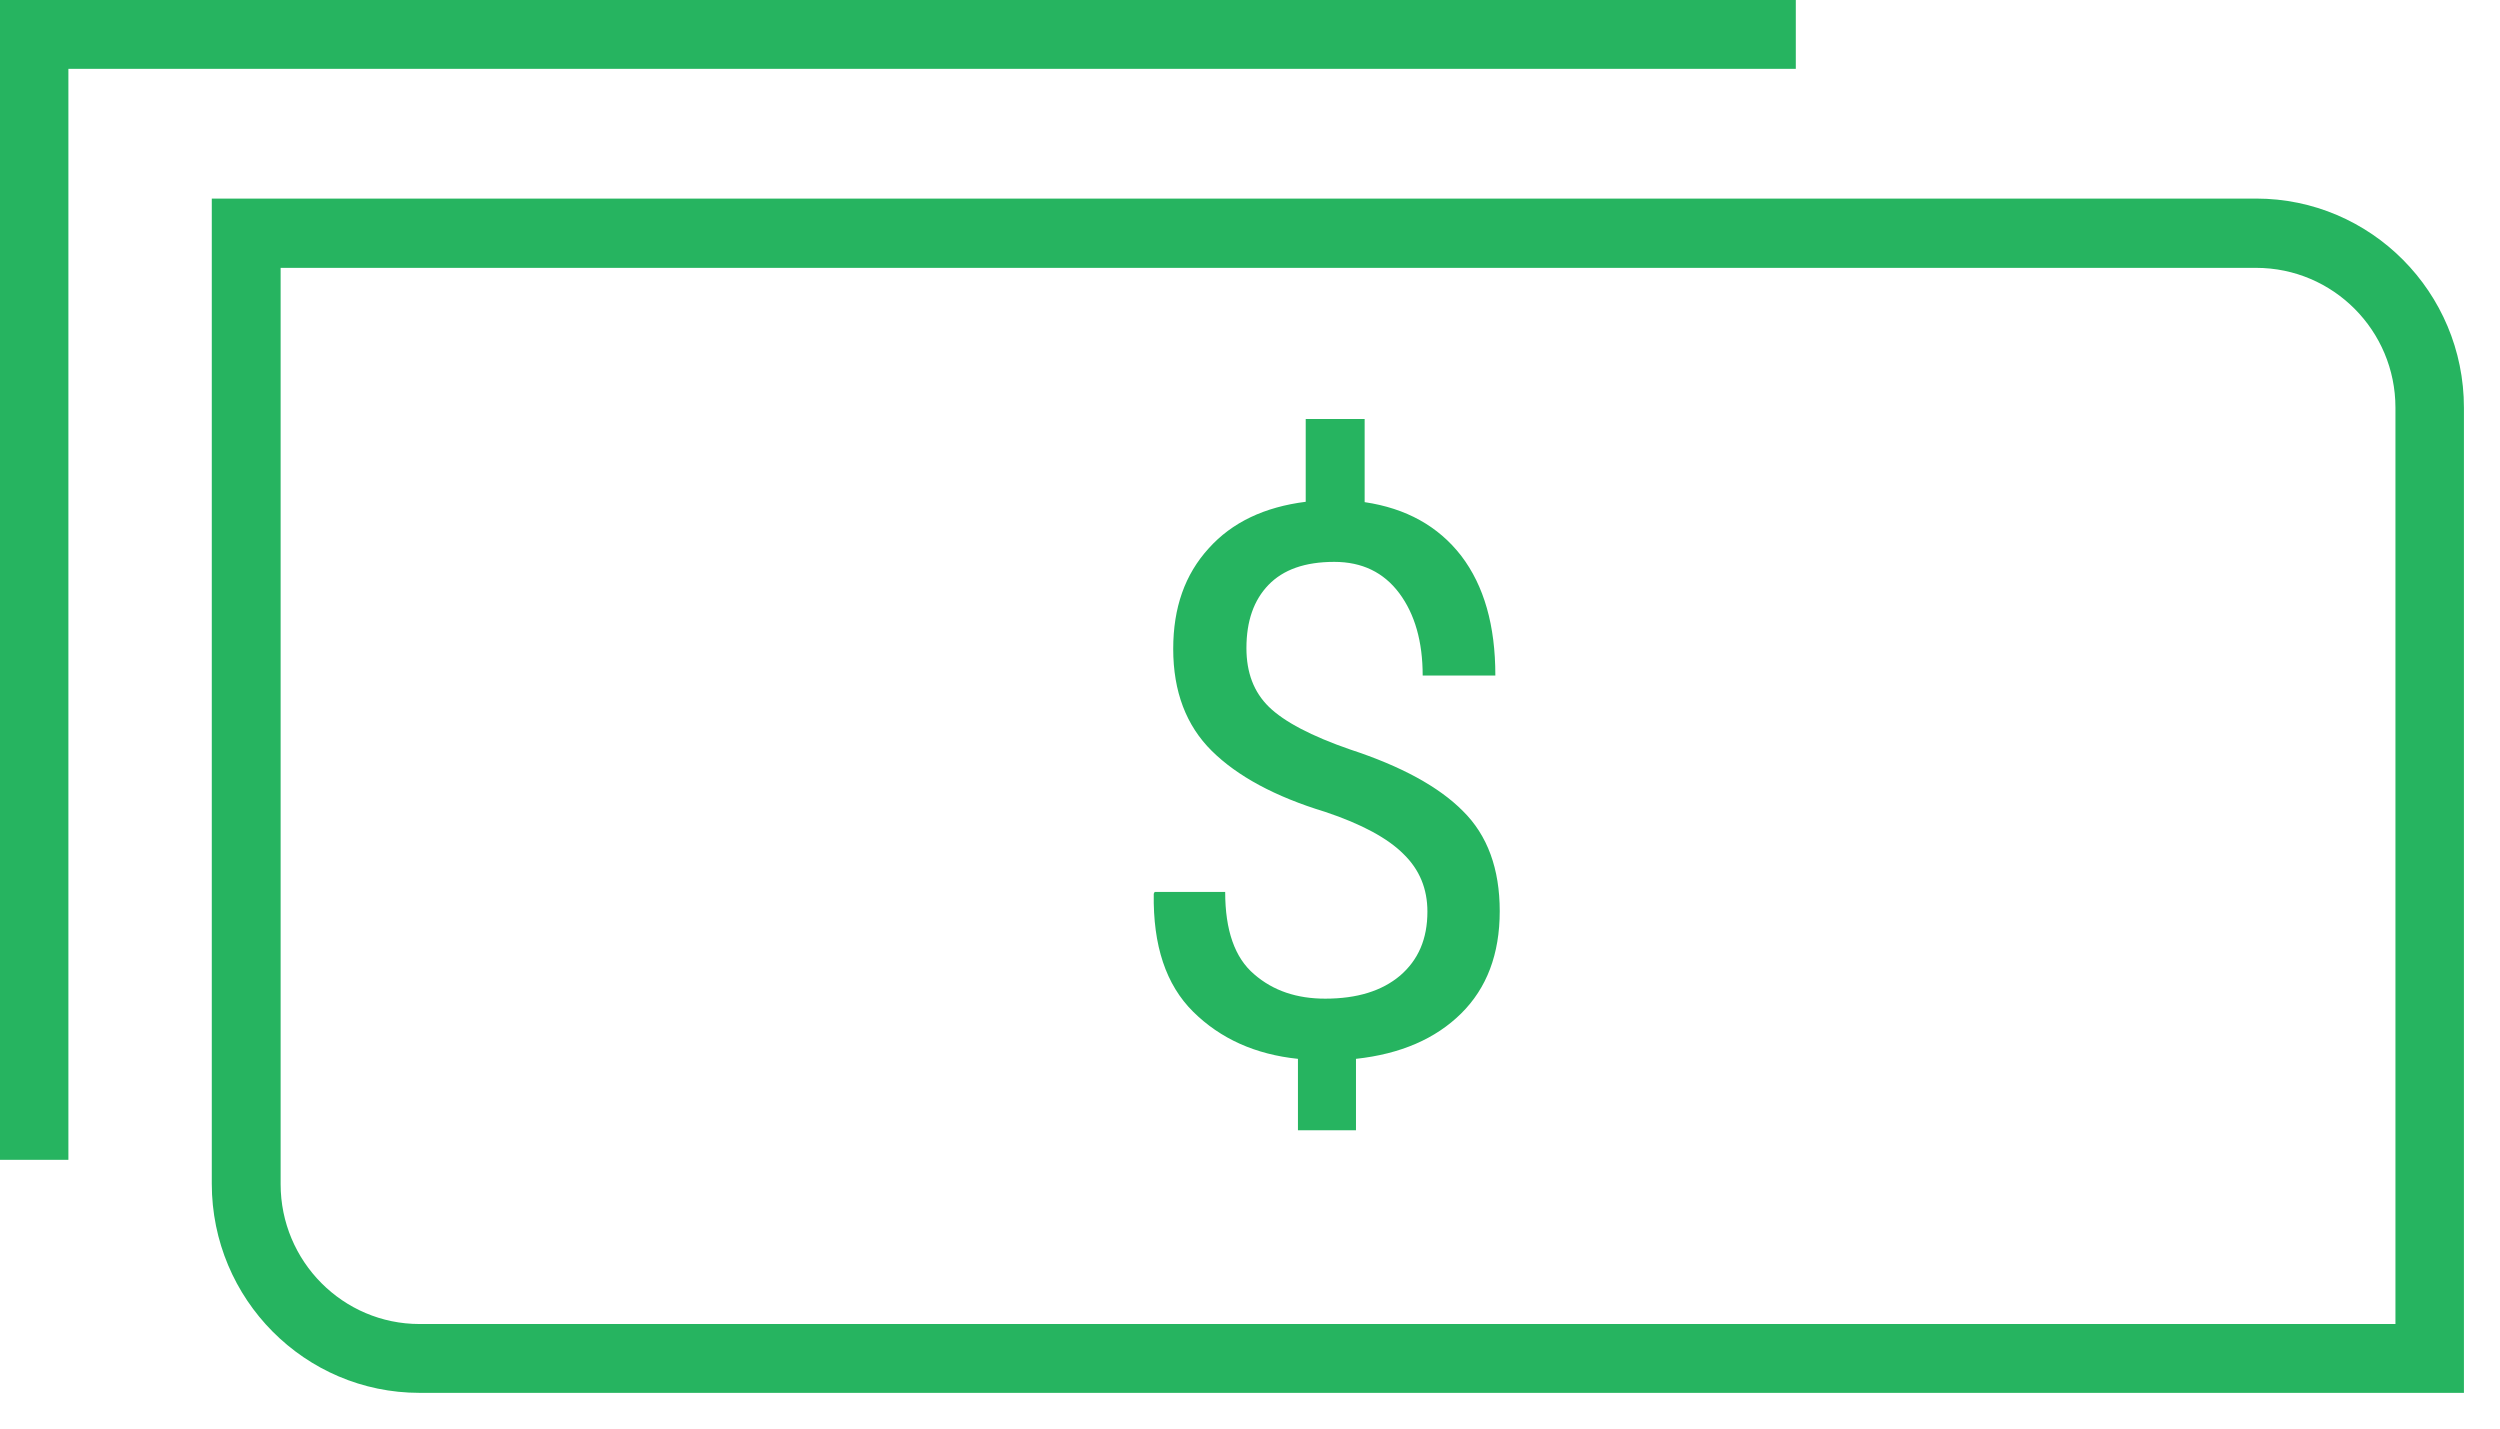 <svg width="28" height="16" viewBox="0 0 28 16" fill="none" xmlns="http://www.w3.org/2000/svg">
<g clip-path="url(#clip0_834_391)">
<path d="M0.766 12.99H0V0H20.113V0.771H0.766V12.99Z" fill="#26B460"/>
<path d="M3.143 3V13.263C3.143 14.127 3.841 14.829 4.699 14.829H26.829V4.566C26.829 3.702 26.131 3 25.268 3H3.143ZM27.601 15.6H4.699C3.414 15.6 2.372 14.551 2.372 13.258V2.224H25.268C26.553 2.224 27.596 3.273 27.596 4.566V15.6H27.601Z" fill="#26B460"/>
<path d="M15.987 10.21C15.987 9.956 15.9 9.741 15.72 9.566C15.546 9.39 15.25 9.229 14.842 9.093C14.28 8.922 13.858 8.693 13.572 8.41C13.286 8.127 13.14 7.746 13.14 7.268C13.14 6.805 13.271 6.434 13.538 6.141C13.8 5.849 14.164 5.678 14.624 5.62V4.693H15.284V5.624C15.749 5.693 16.108 5.893 16.365 6.224C16.622 6.561 16.748 7.005 16.748 7.566H15.934C15.934 7.185 15.846 6.878 15.672 6.644C15.497 6.41 15.255 6.293 14.944 6.293C14.615 6.293 14.372 6.38 14.207 6.551C14.042 6.722 13.96 6.956 13.96 7.259C13.96 7.532 14.042 7.751 14.212 7.917C14.382 8.083 14.687 8.244 15.124 8.395C15.691 8.581 16.113 8.81 16.384 9.083C16.661 9.356 16.797 9.732 16.797 10.205C16.797 10.688 16.651 11.068 16.365 11.351C16.079 11.634 15.686 11.805 15.187 11.859V12.659H14.537V11.859C14.062 11.81 13.669 11.634 13.364 11.332C13.058 11.029 12.913 10.59 12.922 10.01L12.932 9.99H13.722C13.722 10.419 13.829 10.727 14.047 10.912C14.261 11.098 14.527 11.185 14.842 11.185C15.201 11.185 15.478 11.098 15.681 10.927C15.885 10.751 15.987 10.517 15.987 10.21Z" fill="#26B460"/>
</g>
<defs>
<clipPath id="clip0_834_391">
<rect width="27.6" height="15.6" fill="white"/>
</clipPath>
</defs>
</svg>
